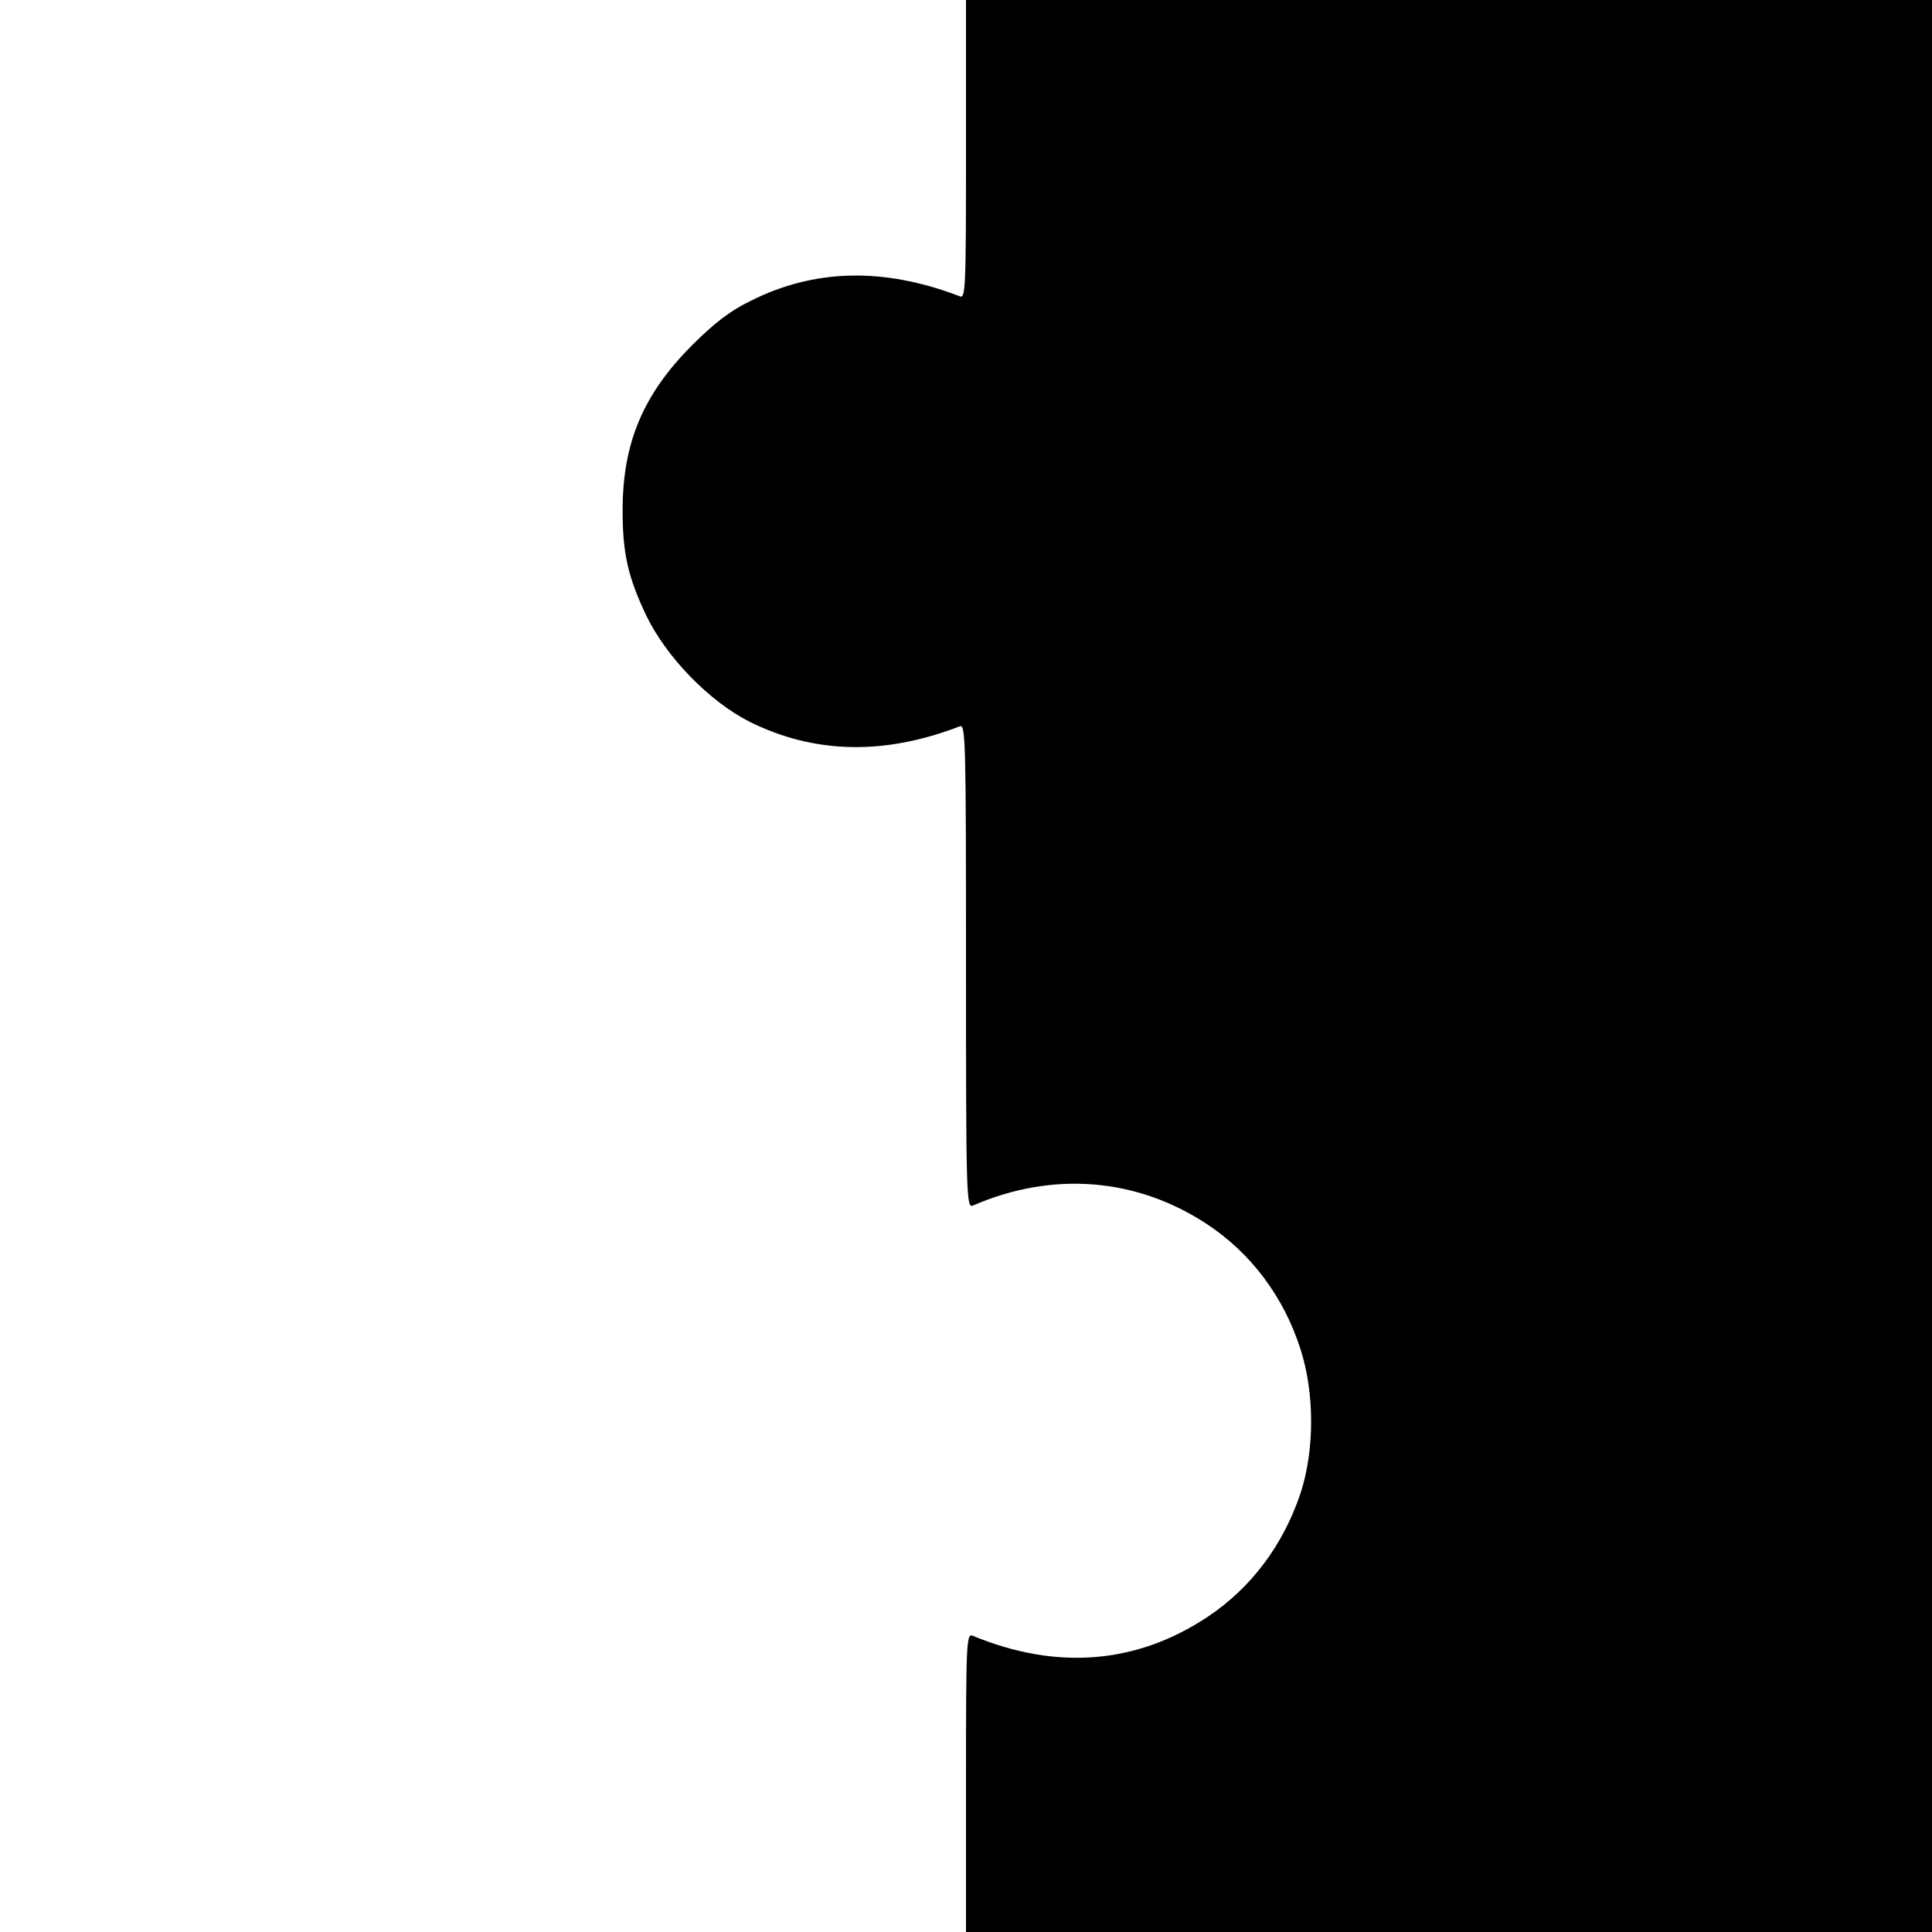 <?xml version="1.0" standalone="no"?>
<!DOCTYPE svg PUBLIC "-//W3C//DTD SVG 20010904//EN"
 "http://www.w3.org/TR/2001/REC-SVG-20010904/DTD/svg10.dtd">
<svg version="1.0" xmlns="http://www.w3.org/2000/svg"
 width="512pt" height="512pt" viewBox="0 0 512 512"
 preserveAspectRatio="xMidYMid meet">
<g transform="translate(0,512) scale(0.1,-0.1)"
fill="#000000" stroke="none">
<path d="M2560 4724 c0 -373 -1 -396 -17 -389 -201 77 -385 73 -555 -13 -52
-25 -96 -59 -153 -116 -130 -130 -185 -259 -185 -438 0 -115 14 -176 62 -278
54 -112 168 -229 275 -283 172 -85 356 -89 556 -12 16 7 17 -28 17 -635 0
-608 1 -642 18 -635 211 92 435 74 622 -50 116 -77 202 -192 246 -329 38 -117
38 -267 1 -382 -46 -138 -131 -252 -247 -329 -188 -125 -400 -142 -622 -50
-17 7 -18 -16 -18 -389 l0 -396 1280 0 1280 0 0 2560 0 2560 -1280 0 -1280 0
0 -396z"/>
</g>
</svg>
